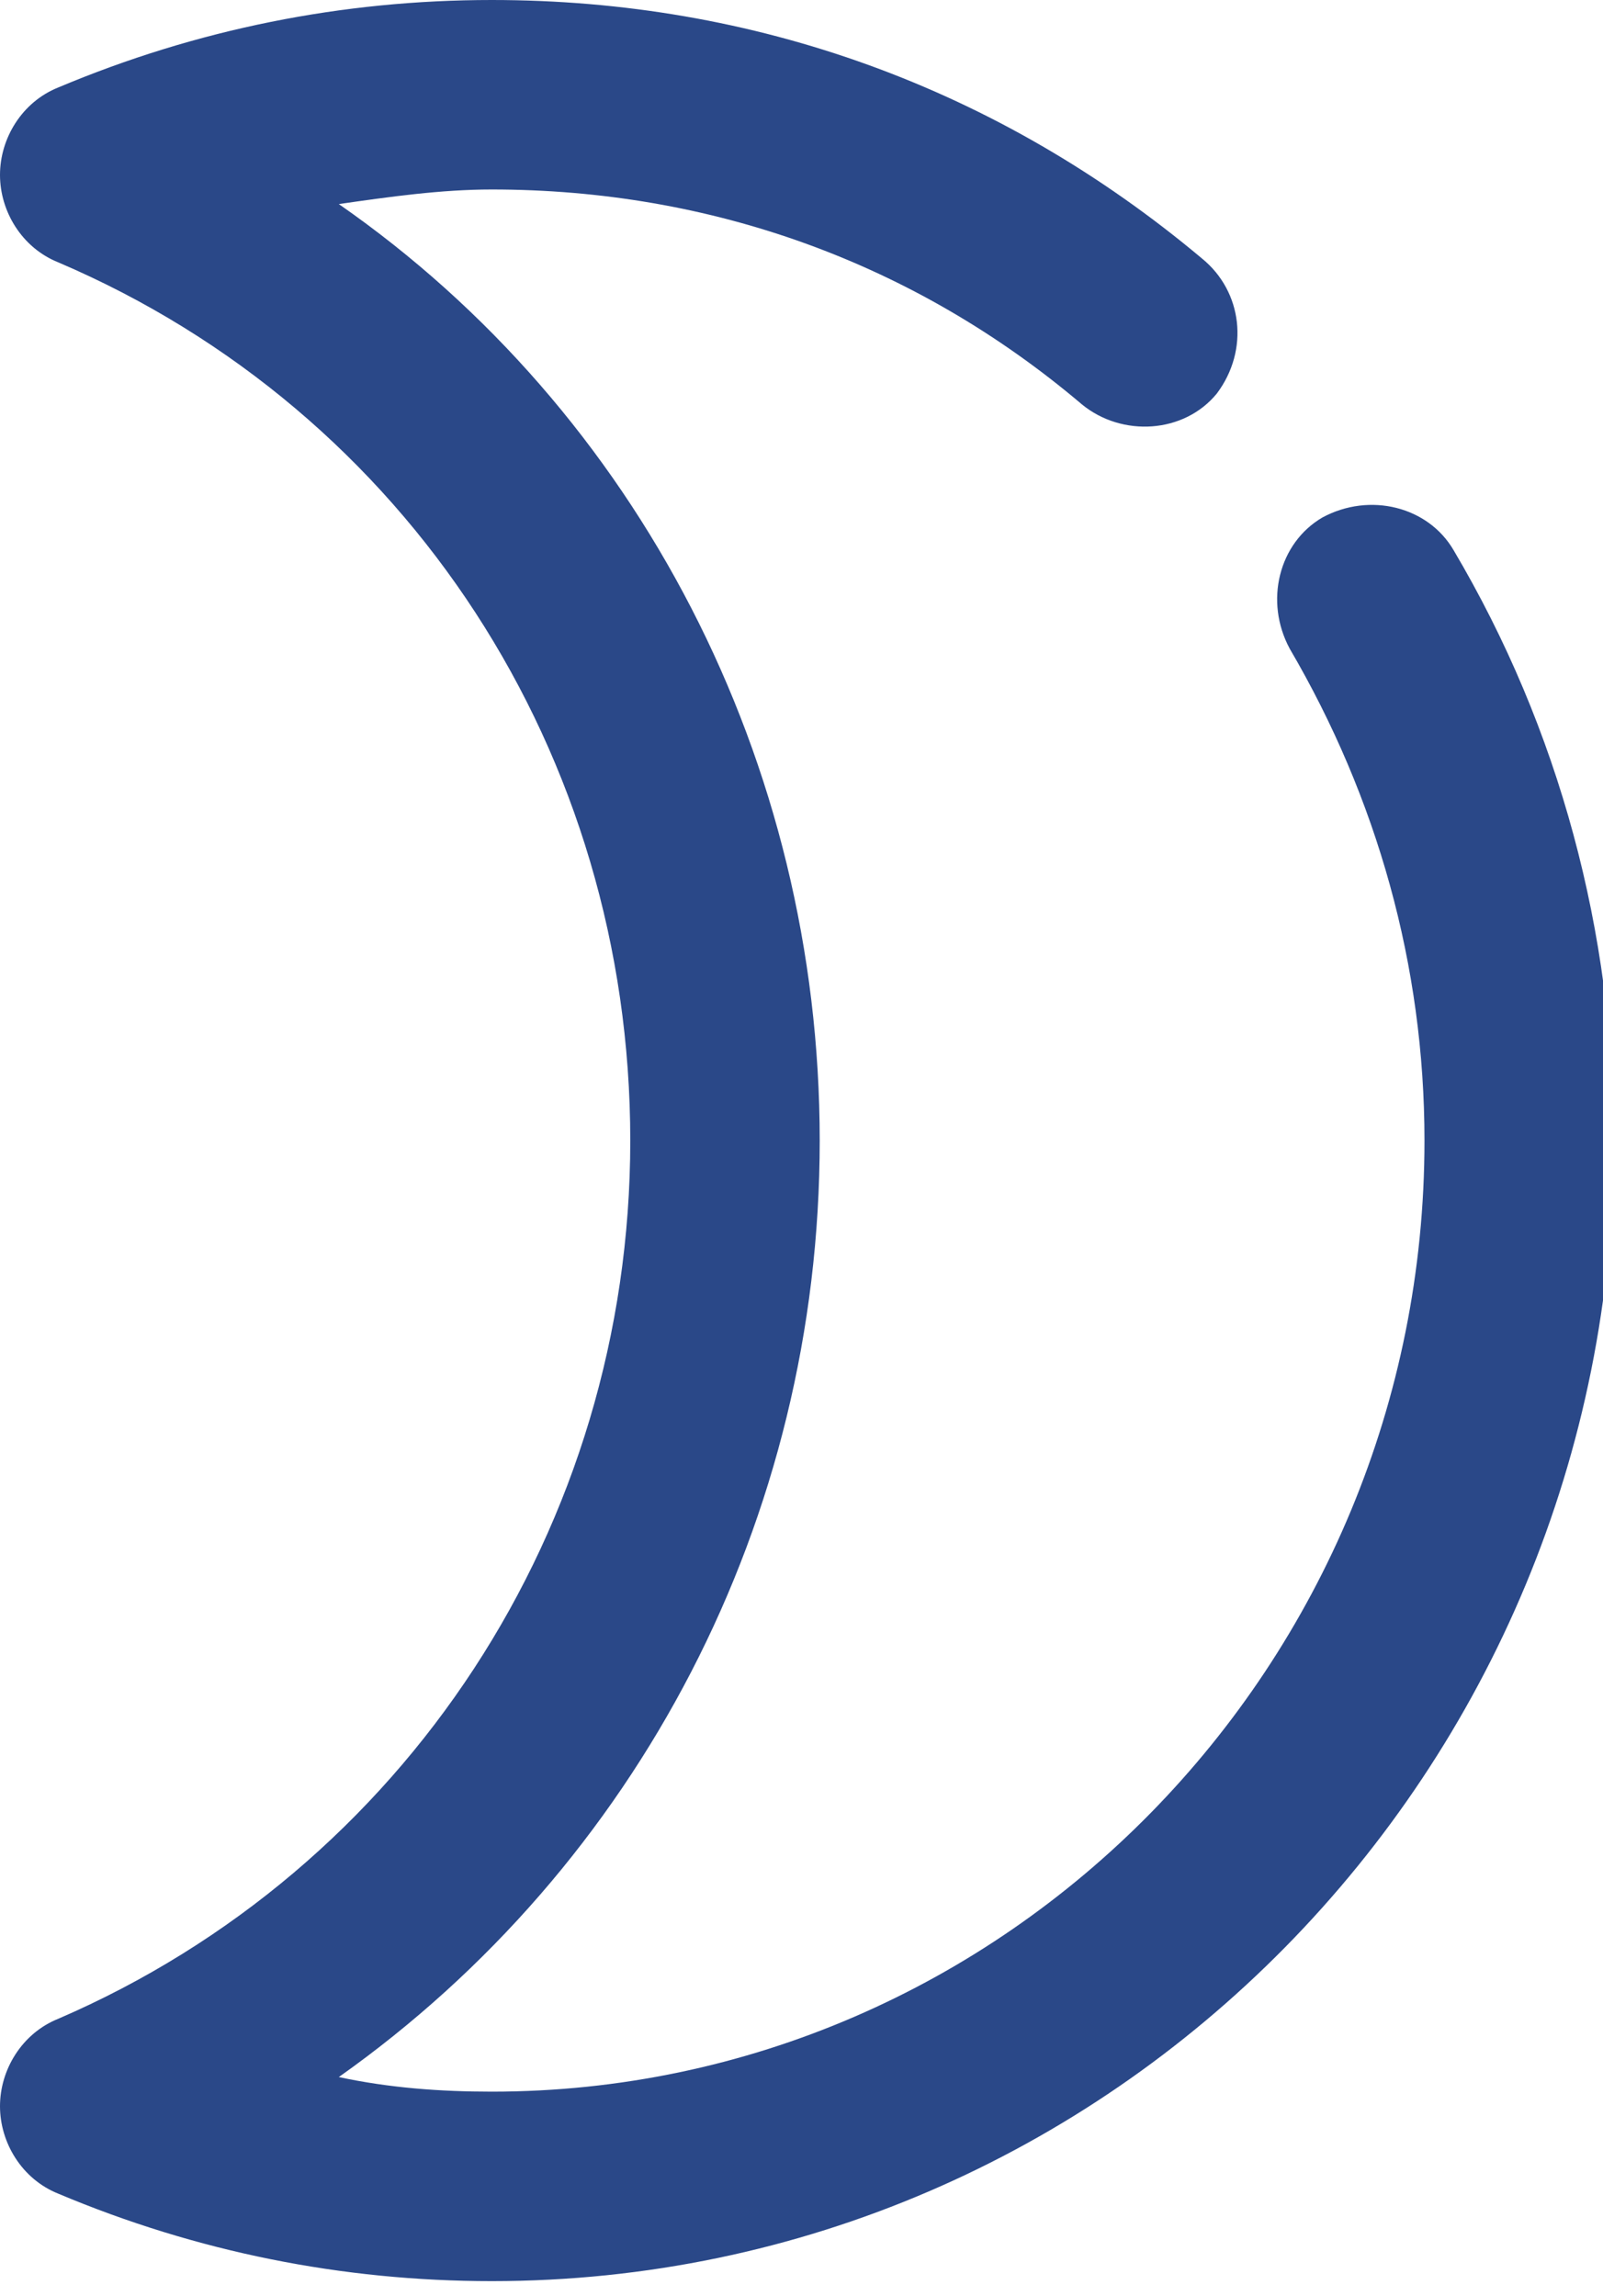 <?xml version="1.0" encoding="utf-8"?>
<!-- Generator: Adobe Illustrator 22.1.0, SVG Export Plug-In . SVG Version: 6.00 Build 0)  -->
<svg version="1.1" id="Слой_1" xmlns="http://www.w3.org/2000/svg" xmlns:xlink="http://www.w3.org/1999/xlink" x="0px" y="0px"
	 viewBox="0 0 44 63" style="enable-background:new 0 0 44 63;" xml:space="preserve">
<style type="text/css">
	.st0{fill:#2A4888;}
</style>
<g>
	<g>
		<path class="st0" d="M36.3,14.2c-1.2,0.7-1.6,2.3-0.9,3.6c2.4,4.1,3.7,8.7,3.7,13.5c0,14.4-11.5,26.1-25.6,26.1
			c-1.4,0-2.8-0.1-4.2-0.4c8.2-5.8,13.2-15.3,13.2-25.7s-5-20-13.2-25.7c1.4-0.2,2.8-0.4,4.2-0.4c6,0,11.6,2,16.2,5.9
			c1.1,0.9,2.8,0.8,3.7-0.3C34.3,9.6,34.1,8,33,7.1C27.4,2.4,20.7,0,13.5,0C9.4,0,5.4,0.8,1.6,2.4C0.6,2.8,0,3.8,0,4.8
			c0,1,0.6,2,1.6,2.4c9.6,4.1,15.7,13.5,15.7,24.1c0,10.6-6.2,20-15.7,24.1c-1,0.4-1.6,1.4-1.6,2.4c0,1,0.6,2,1.6,2.4
			c3.8,1.6,7.8,2.4,11.9,2.4c17,0,30.8-14,30.8-31.3c0-5.7-1.5-11.3-4.4-16.2C39.2,13.9,37.6,13.5,36.3,14.2L36.3,14.2z M36.3,14.2"
			/>
	</g>
</g>
</svg>
